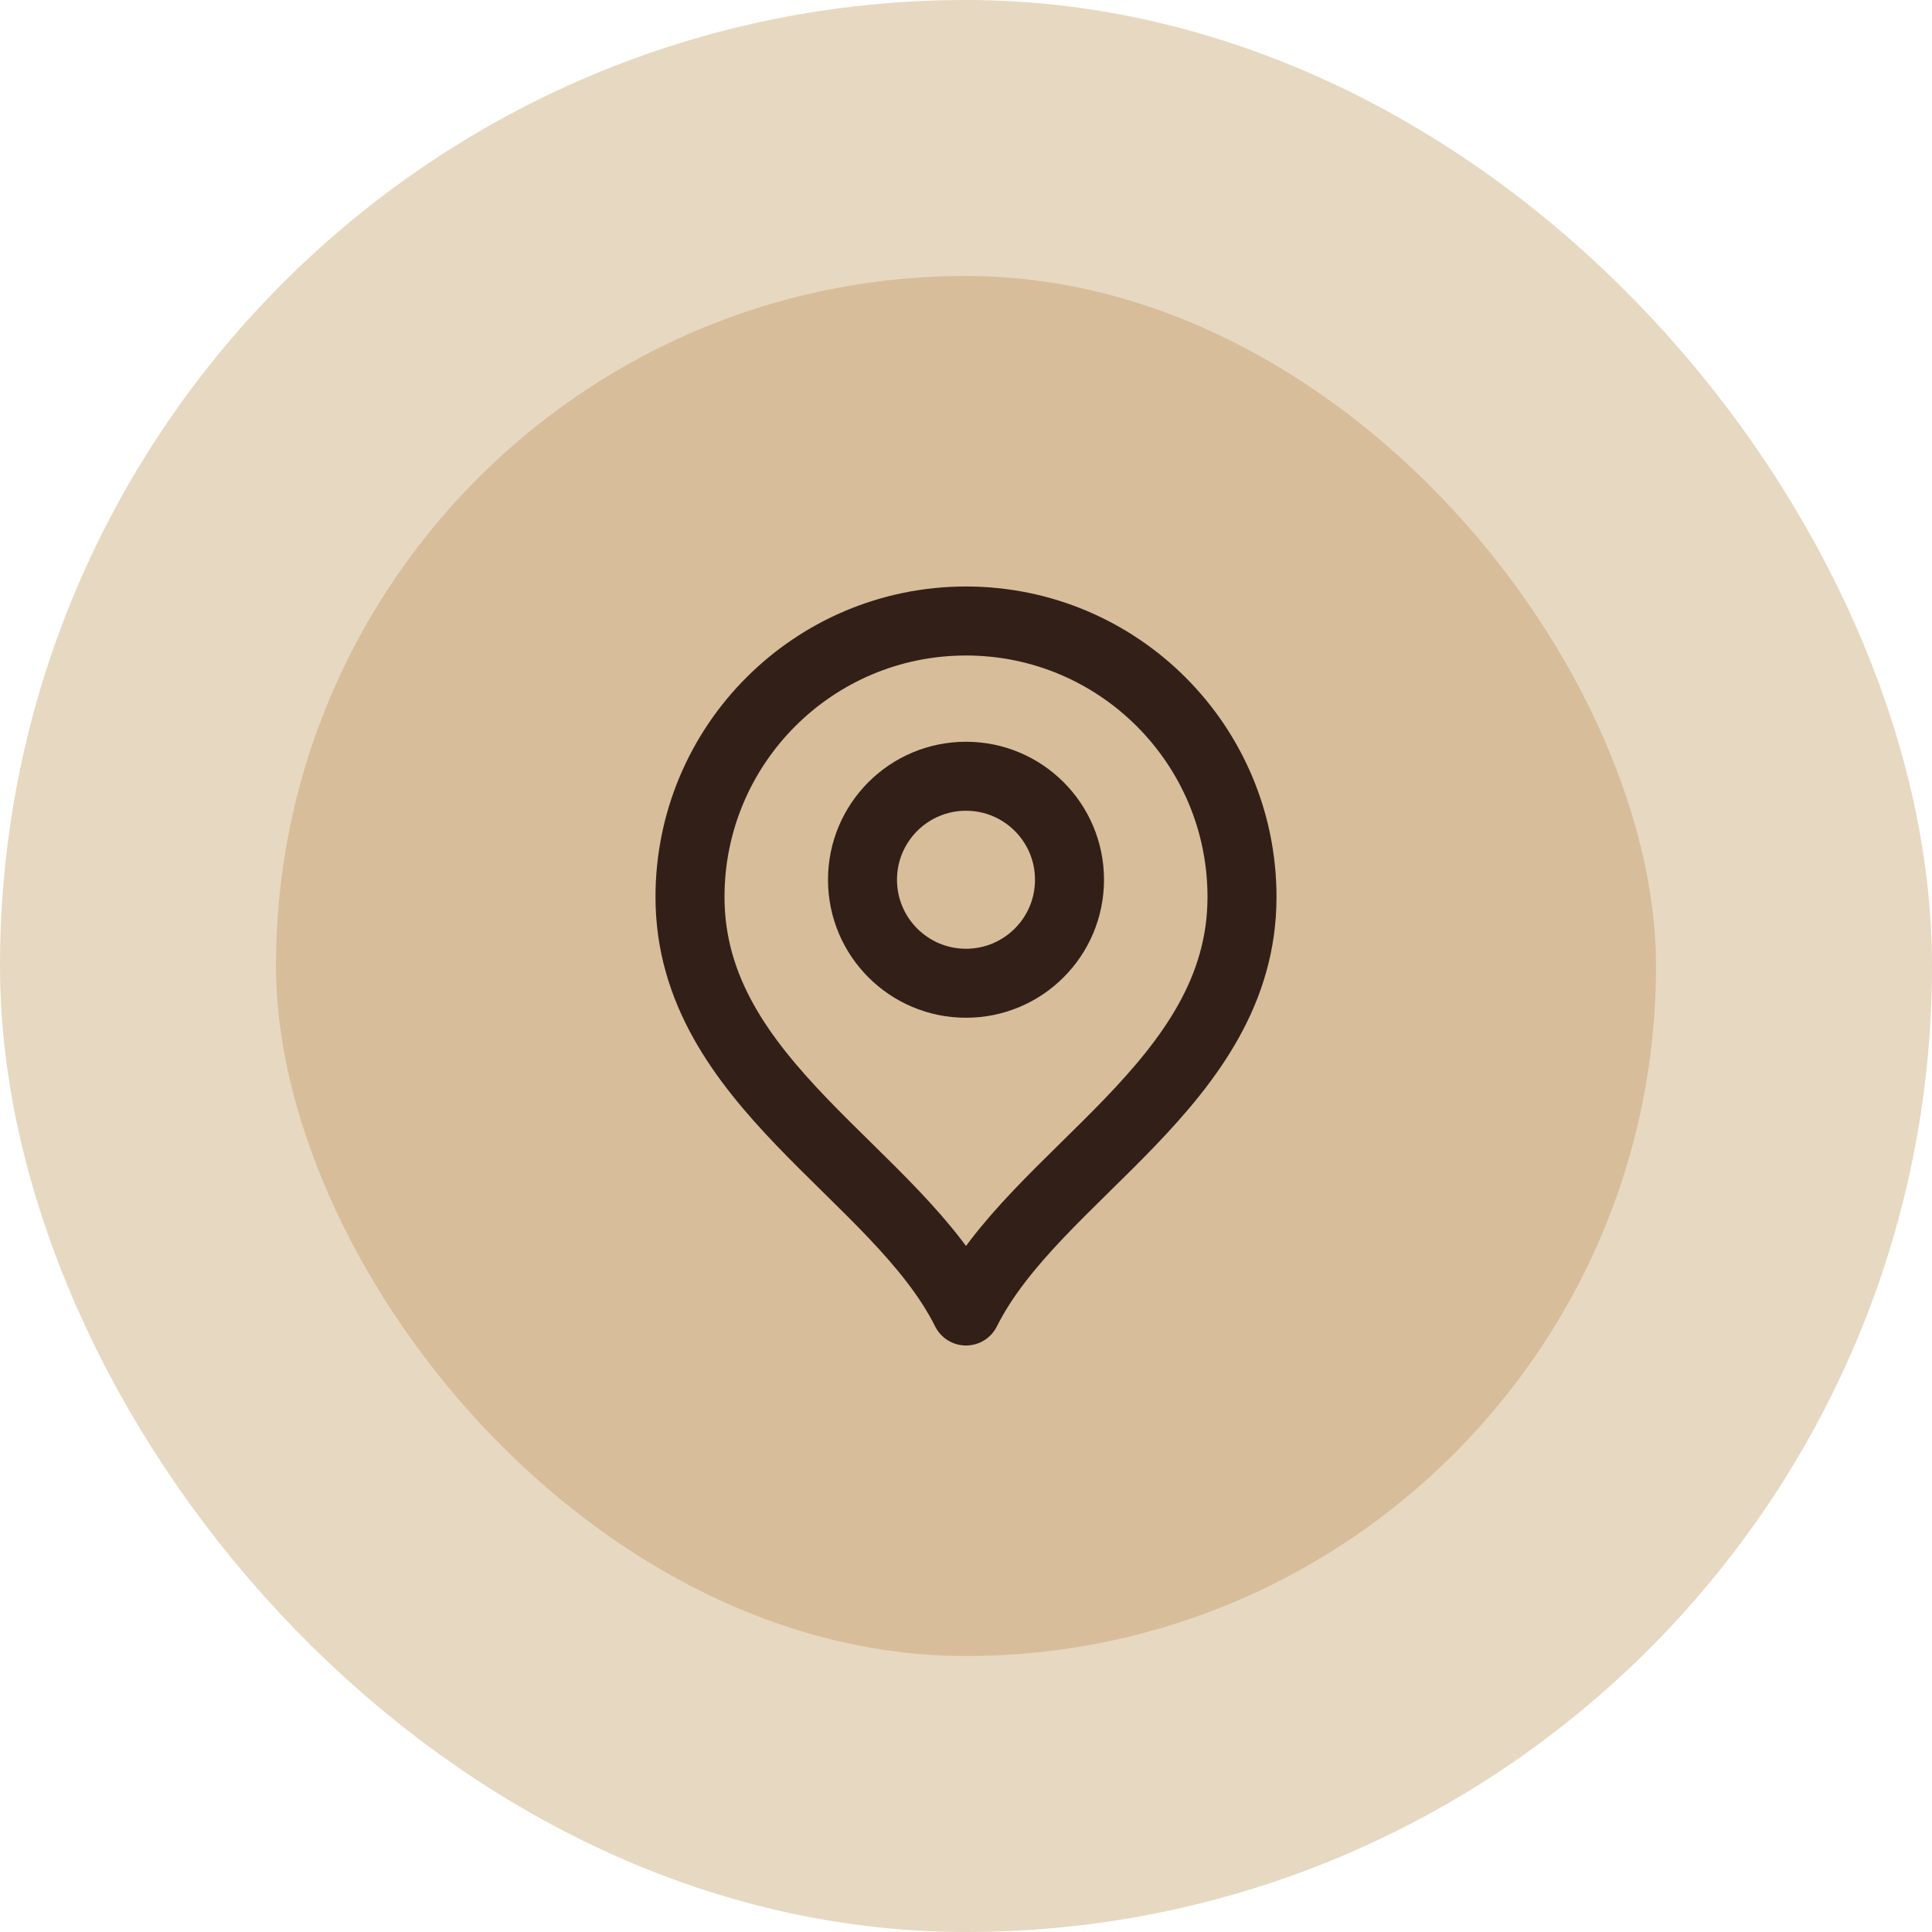 <svg width="56" height="56" viewBox="0 0 56 56" fill="none" xmlns="http://www.w3.org/2000/svg">
<rect x="4" y="4" width="48" height="48" rx="24" fill="#D7BD9A"/>
<path d="M28 28.5C29.657 28.5 31 27.157 31 25.5C31 23.843 29.657 22.5 28 22.5C26.343 22.5 25 23.843 25 25.5C25 27.157 26.343 28.5 28 28.5Z" stroke="#321F18" stroke-width="2" stroke-linecap="round" stroke-linejoin="round"/>
<path d="M28 38C30 34 36 31.418 36 26C36 21.582 32.418 18 28 18C23.582 18 20 21.582 20 26C20 31.418 26 34 28 38Z" stroke="#321F18" stroke-width="2" stroke-linecap="round" stroke-linejoin="round"/>
<rect x="4" y="4" width="48" height="48" rx="24" stroke="#E7D8C1" stroke-width="8"/>
</svg>

